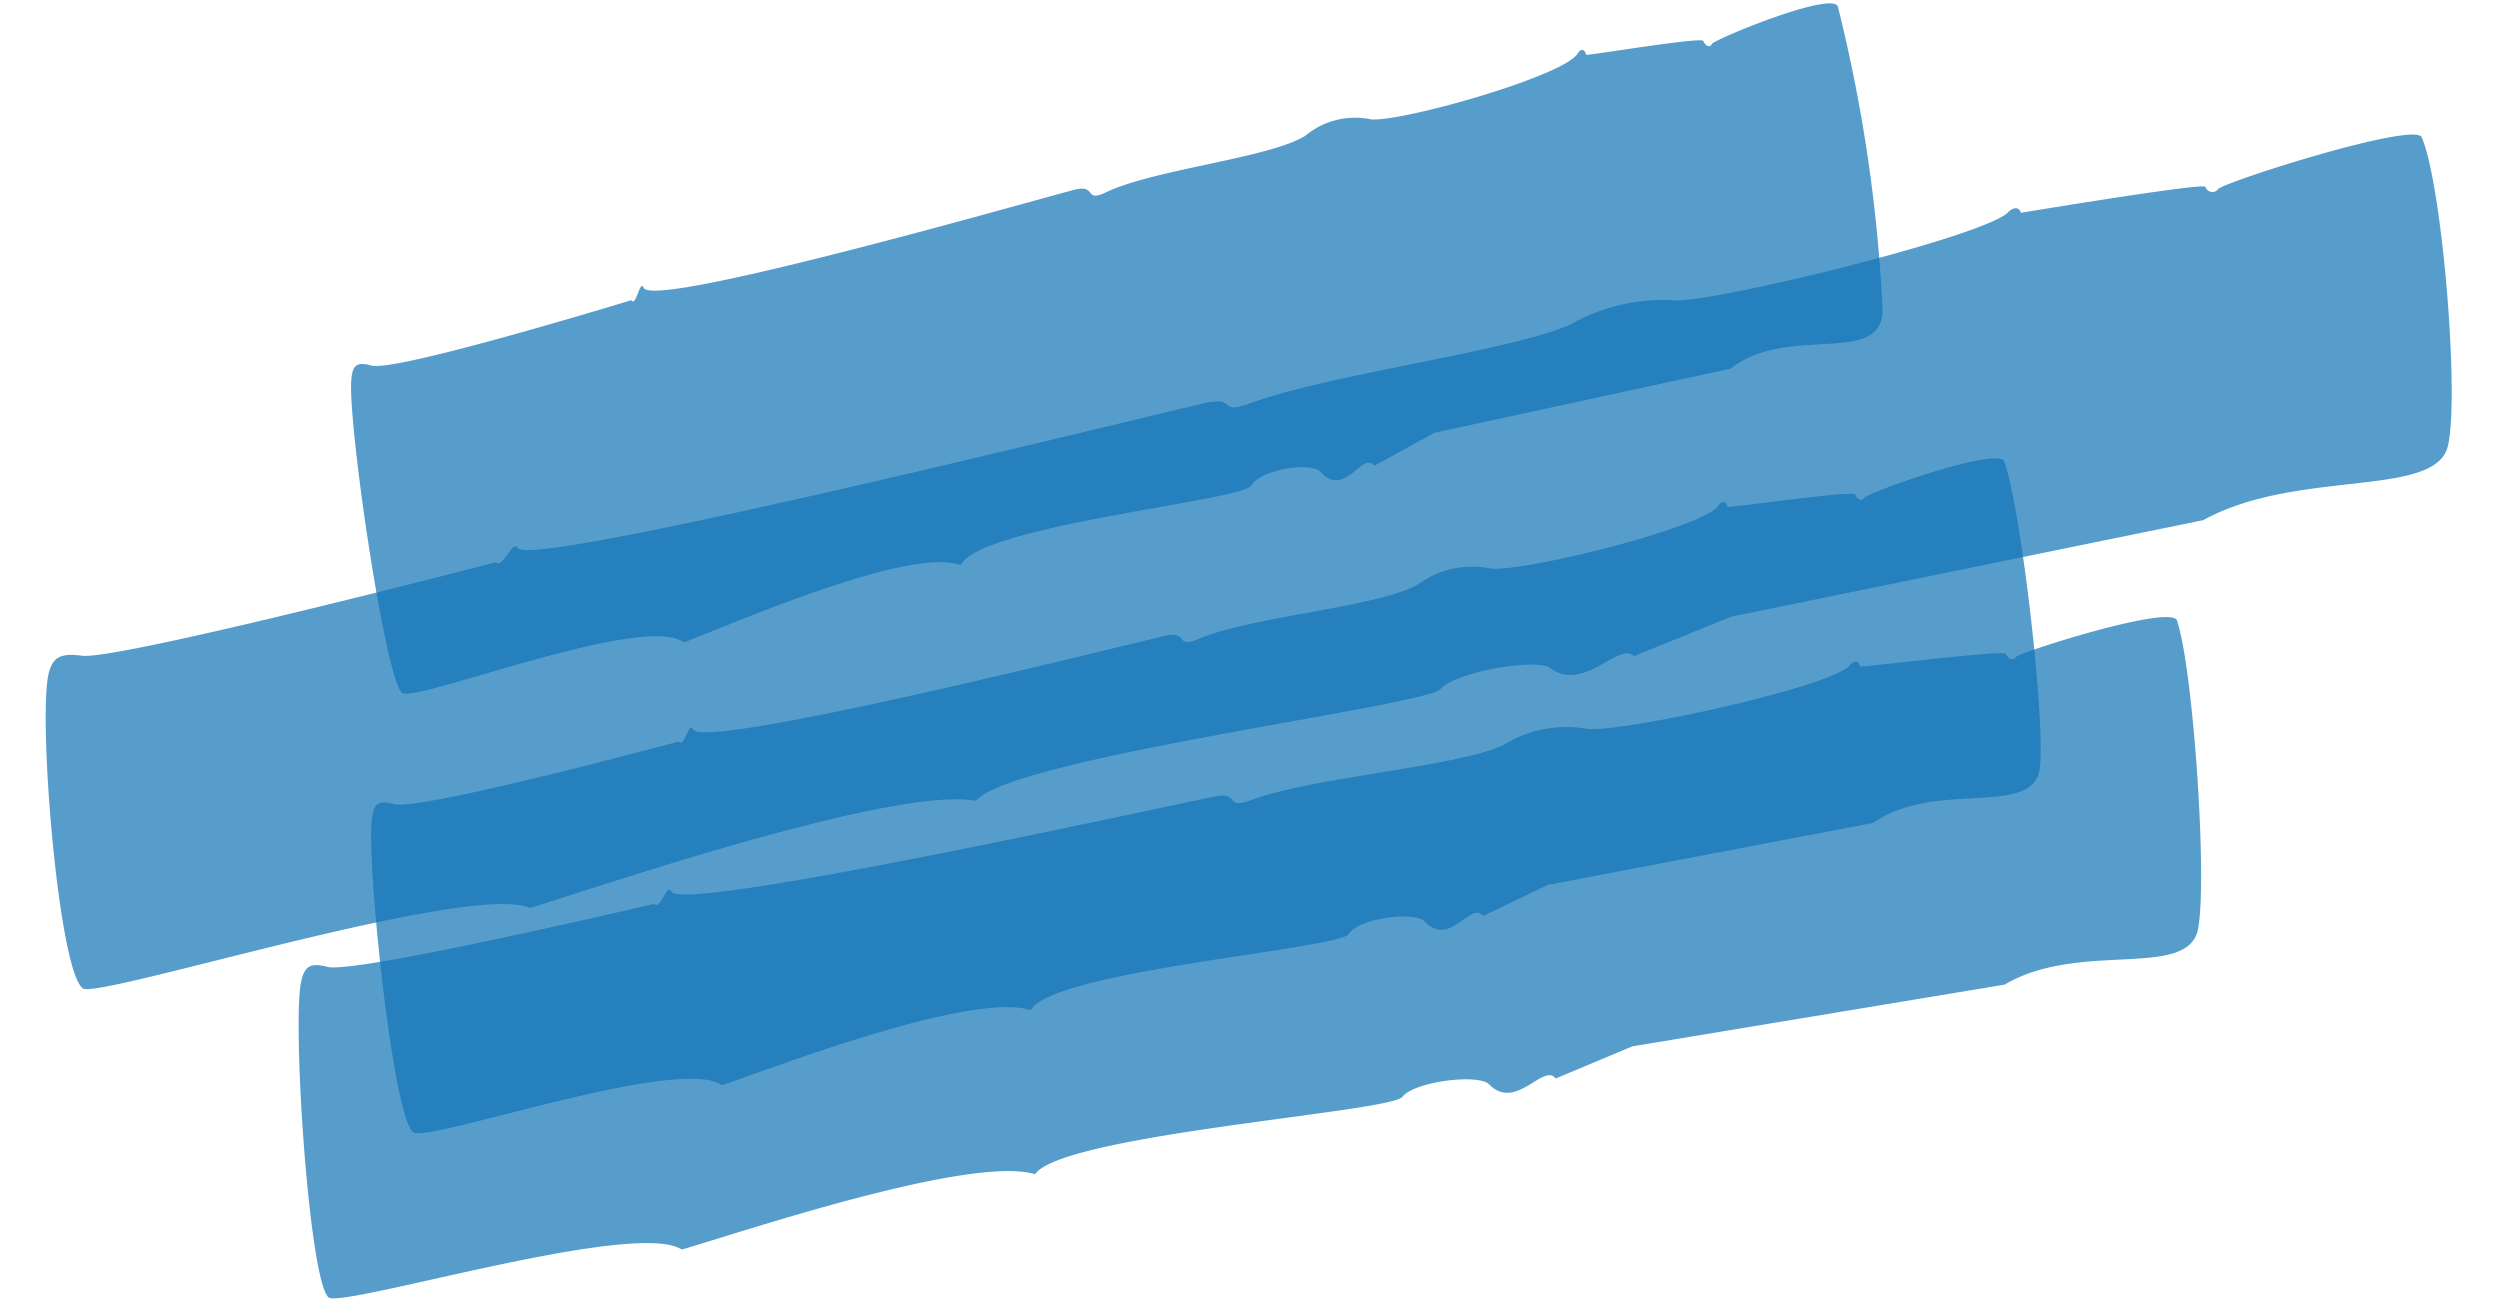 <svg xmlns="http://www.w3.org/2000/svg" width="315.336" height="163.933" viewBox="0 0 315.336 163.933">
  <g id="db_skribble_00" transform="translate(-5.816 46.054) rotate(-11)">
    <g id="Laag_1" data-name="Laag 1" transform="translate(0 0)">
      <path id="Path_1793" data-name="Path 1793" d="M58.236,51.092c-6.562-4.656-53.706.688-57.171-.727-2.847-1.863.843-35.246,3.309-40.081C5.268,8.522,6.319,8.235,8.763,9.04c3.867,1.512,53.581-1.586,53.581-1.586.713,1.026,2.594-2.463,3.09-1.213,1.241,2.918,81.811-1.255,88.706-1.437,4.174.006.9,1.892,5.814,1.066,10.417-1.619,33.269-.142,41.151-1.989a23.571,23.571,0,0,1,13.789-.4c6.186,1.067,39.3-.582,43.035-2.915.9-.64,1.607-.414,1.639.323,0,0,23.345.644,23.47,1.221a.958.958,0,0,0,.606.774.9.9,0,0,0,.941-.195c1.2-.767,25.967-3.646,26.434-1.5,1.37,6.154-1.435,32.394-4.146,38.766s-19.171-.8-32.12,3.38L214,43.924l-12.982,2.544c-1.549-2.213-7.137,3.386-10.7-.561-1.486-1.572-11.845-1.78-14.068-.021s-54.885-1.813-60.2,2.665C106.337,44.723,67.294,50.112,58.236,51.092Z" transform="translate(0.023 29.998)" fill="#1074b7" opacity="0.7"/>
      <path id="Path_1794" data-name="Path 1794" d="M40.17,48.248C35.681,43.5,3.272,48.192.9,46.715S1.539,11.468,3.264,6.7c.6-1.761,1.317-2.017,3-1.181C9.011,7.089,43.1,4.641,43.1,4.641c.469,1.058,1.784-2.4,2.06-1.15.829,2.949,56.226-.108,60.928-.229,2.749,0,.635,1.924,3.988,1.16,7.174-1.463,22.821.419,28.317-1.431a11.529,11.529,0,0,1,9.485-.178c4.291,1.16,27.027.041,29.581-2.327.631-.608,1.127-.383,1.128.354,0,.16,16.058.953,16.114,1.53s.634,1.122,1.073.61S213.642-.2,213.948,1.886c.917,6.154-1.051,32.33-2.938,38.672s-13.172-1.045-21.991,2.915l-41.792-.159-8.767,2.294c-1.048-2.245-4.917,3.2-7.342-.716-1.02-1.6-8.251-1.967-9.679-.3S83.739,42,80.2,46.385C73.237,42.562,46.41,47.424,40.17,48.248Z" transform="translate(37.611 59.403)" fill="#1074b7" opacity="0.7"/>
      <path id="Path_1795" data-name="Path 1795" d="M36.936,51.869C32.694,47.248,3.064,52.747.862,51.4-.983,49.5.616,16.15,2.093,11.281c.492-1.762,1.152-2.017,2.748-1.246,2.477,1.51,33.816-1.808,33.816-1.808C39.1,9.254,40.22,5.763,40.5,7.013c.829,2.917,51.6-1.589,55.949-1.806,2.612,0,.608,1.891,3.686,1.063,6.541-1.656,20.978-.289,25.924-2.172a9.786,9.786,0,0,1,8.578-.436c3.988,1.031,24.744-.732,27.1-3.164.576-.64,1.017-.415,1.045.322,0,.16,14.738.535,14.849,1.112s.579,1.09.991.578,16.3-3.725,16.494-1.577a195.868,195.868,0,0,1-1.783,38.77c-1.612,6.823-12.126-.723-20.2,3.462l-38.244.808-8.244,2.647c-1.021-2.213-4.421,3.39-6.764-.523-.965-1.572-7.481-1.742-8.881-.013s-34.673-1.622-37.938,2.891C67.17,45.313,42.653,50.916,36.936,51.869Z" transform="translate(46.782 0.035)" fill="#1074b7" opacity="0.7"/>
      <path id="Path_1796" data-name="Path 1796" d="M46.35,63.324c-5.44-4.3-42.029,3.431-44.808,2.211C-.819,63.8-.126,30.295,1.514,25.394c.6-1.826,1.4-2.145,3.375-1.471C7.877,25.239,46.707,19.6,46.707,19.6c.6.994,1.85-2.594,2.24-1.344,1.167,2.852,64.014-5.466,69.391-6.006,3.256-.318.838,1.859,4.631.8,8.064-2.173,26.048-1.872,32.111-4.11a14.936,14.936,0,0,1,10.783-1.082c4.959.74,30.767-2.605,33.544-5.1.657-.7,1.224-.512,1.285.225,0,.16,18.342-.564,18.491.013s.777,1.026,1.255.481,20.1-4.952,20.58-2.8c1.5,6.056,1.038,32.357-.69,38.859s-14.936.182-24.94,4.98l-47.436,3.683-9.975,3.2c-1.346-2.147-5.374,3.744-8.424-.006-1.286-1.475-9.381-1.16-11.023.633s-43.136,1-46.986,5.7C83.625,54.54,53.4,61.952,46.35,63.324Z" transform="matrix(0.995, 0.105, -0.105, 0.995, 29.364, 59.152)" fill="#1074b7" opacity="0.7"/>
    </g>
  </g>
</svg>
